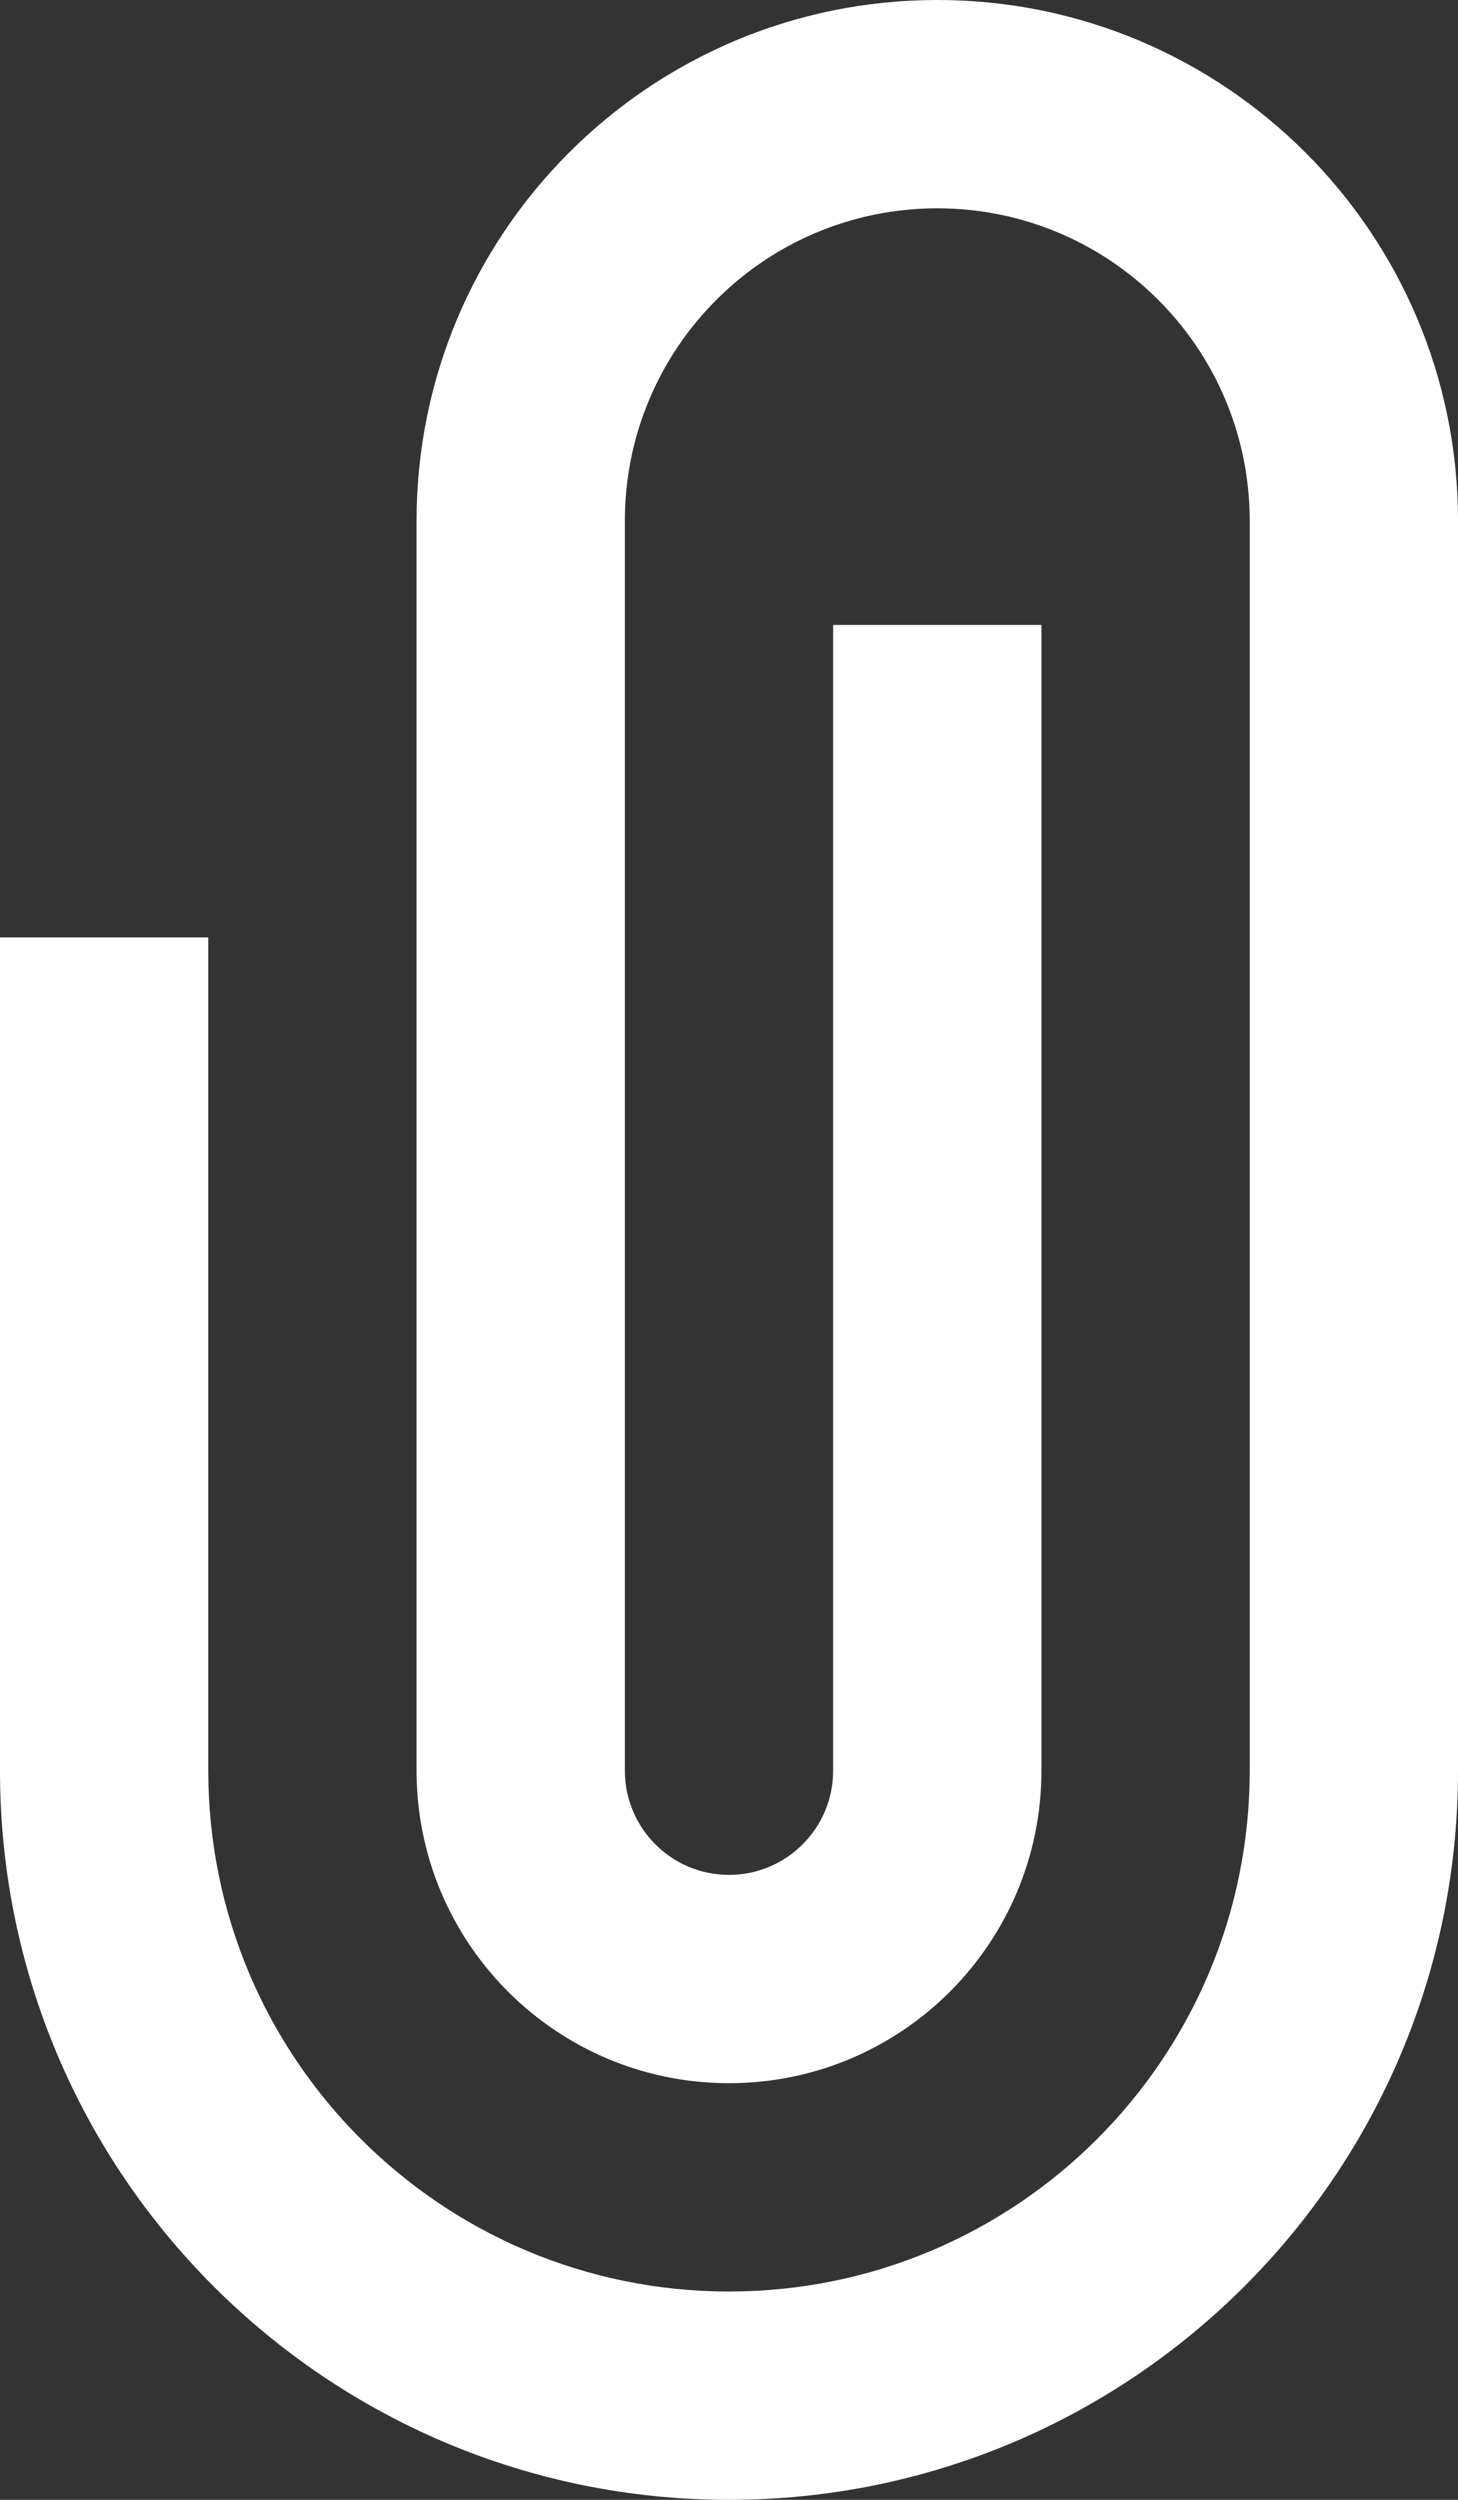 <svg width="14" height="24" viewBox="0 0 14 24" fill="none" xmlns="http://www.w3.org/2000/svg">
<rect x="0" y="0" width="14" height="24" fill="#333333" stroke="none"/>
<path d="M9 0C11.761 0 14 2.239 14 5V17C14 20.866 10.866 24 7 24C3.134 24 0 20.866 0 17V9H2V17C2 19.761 4.239 22 7 22C9.761 22 12 19.761 12 17V5C12 3.343 10.657 2 9 2C7.343 2 6 3.343 6 5V17C6 17.552 6.448 18 7 18C7.552 18 8 17.552 8 17V6H10V17C10 18.657 8.657 20 7 20C5.343 20 4 18.657 4 17V5C4 2.239 6.239 0 9 0Z" fill="white"/>
</svg>
